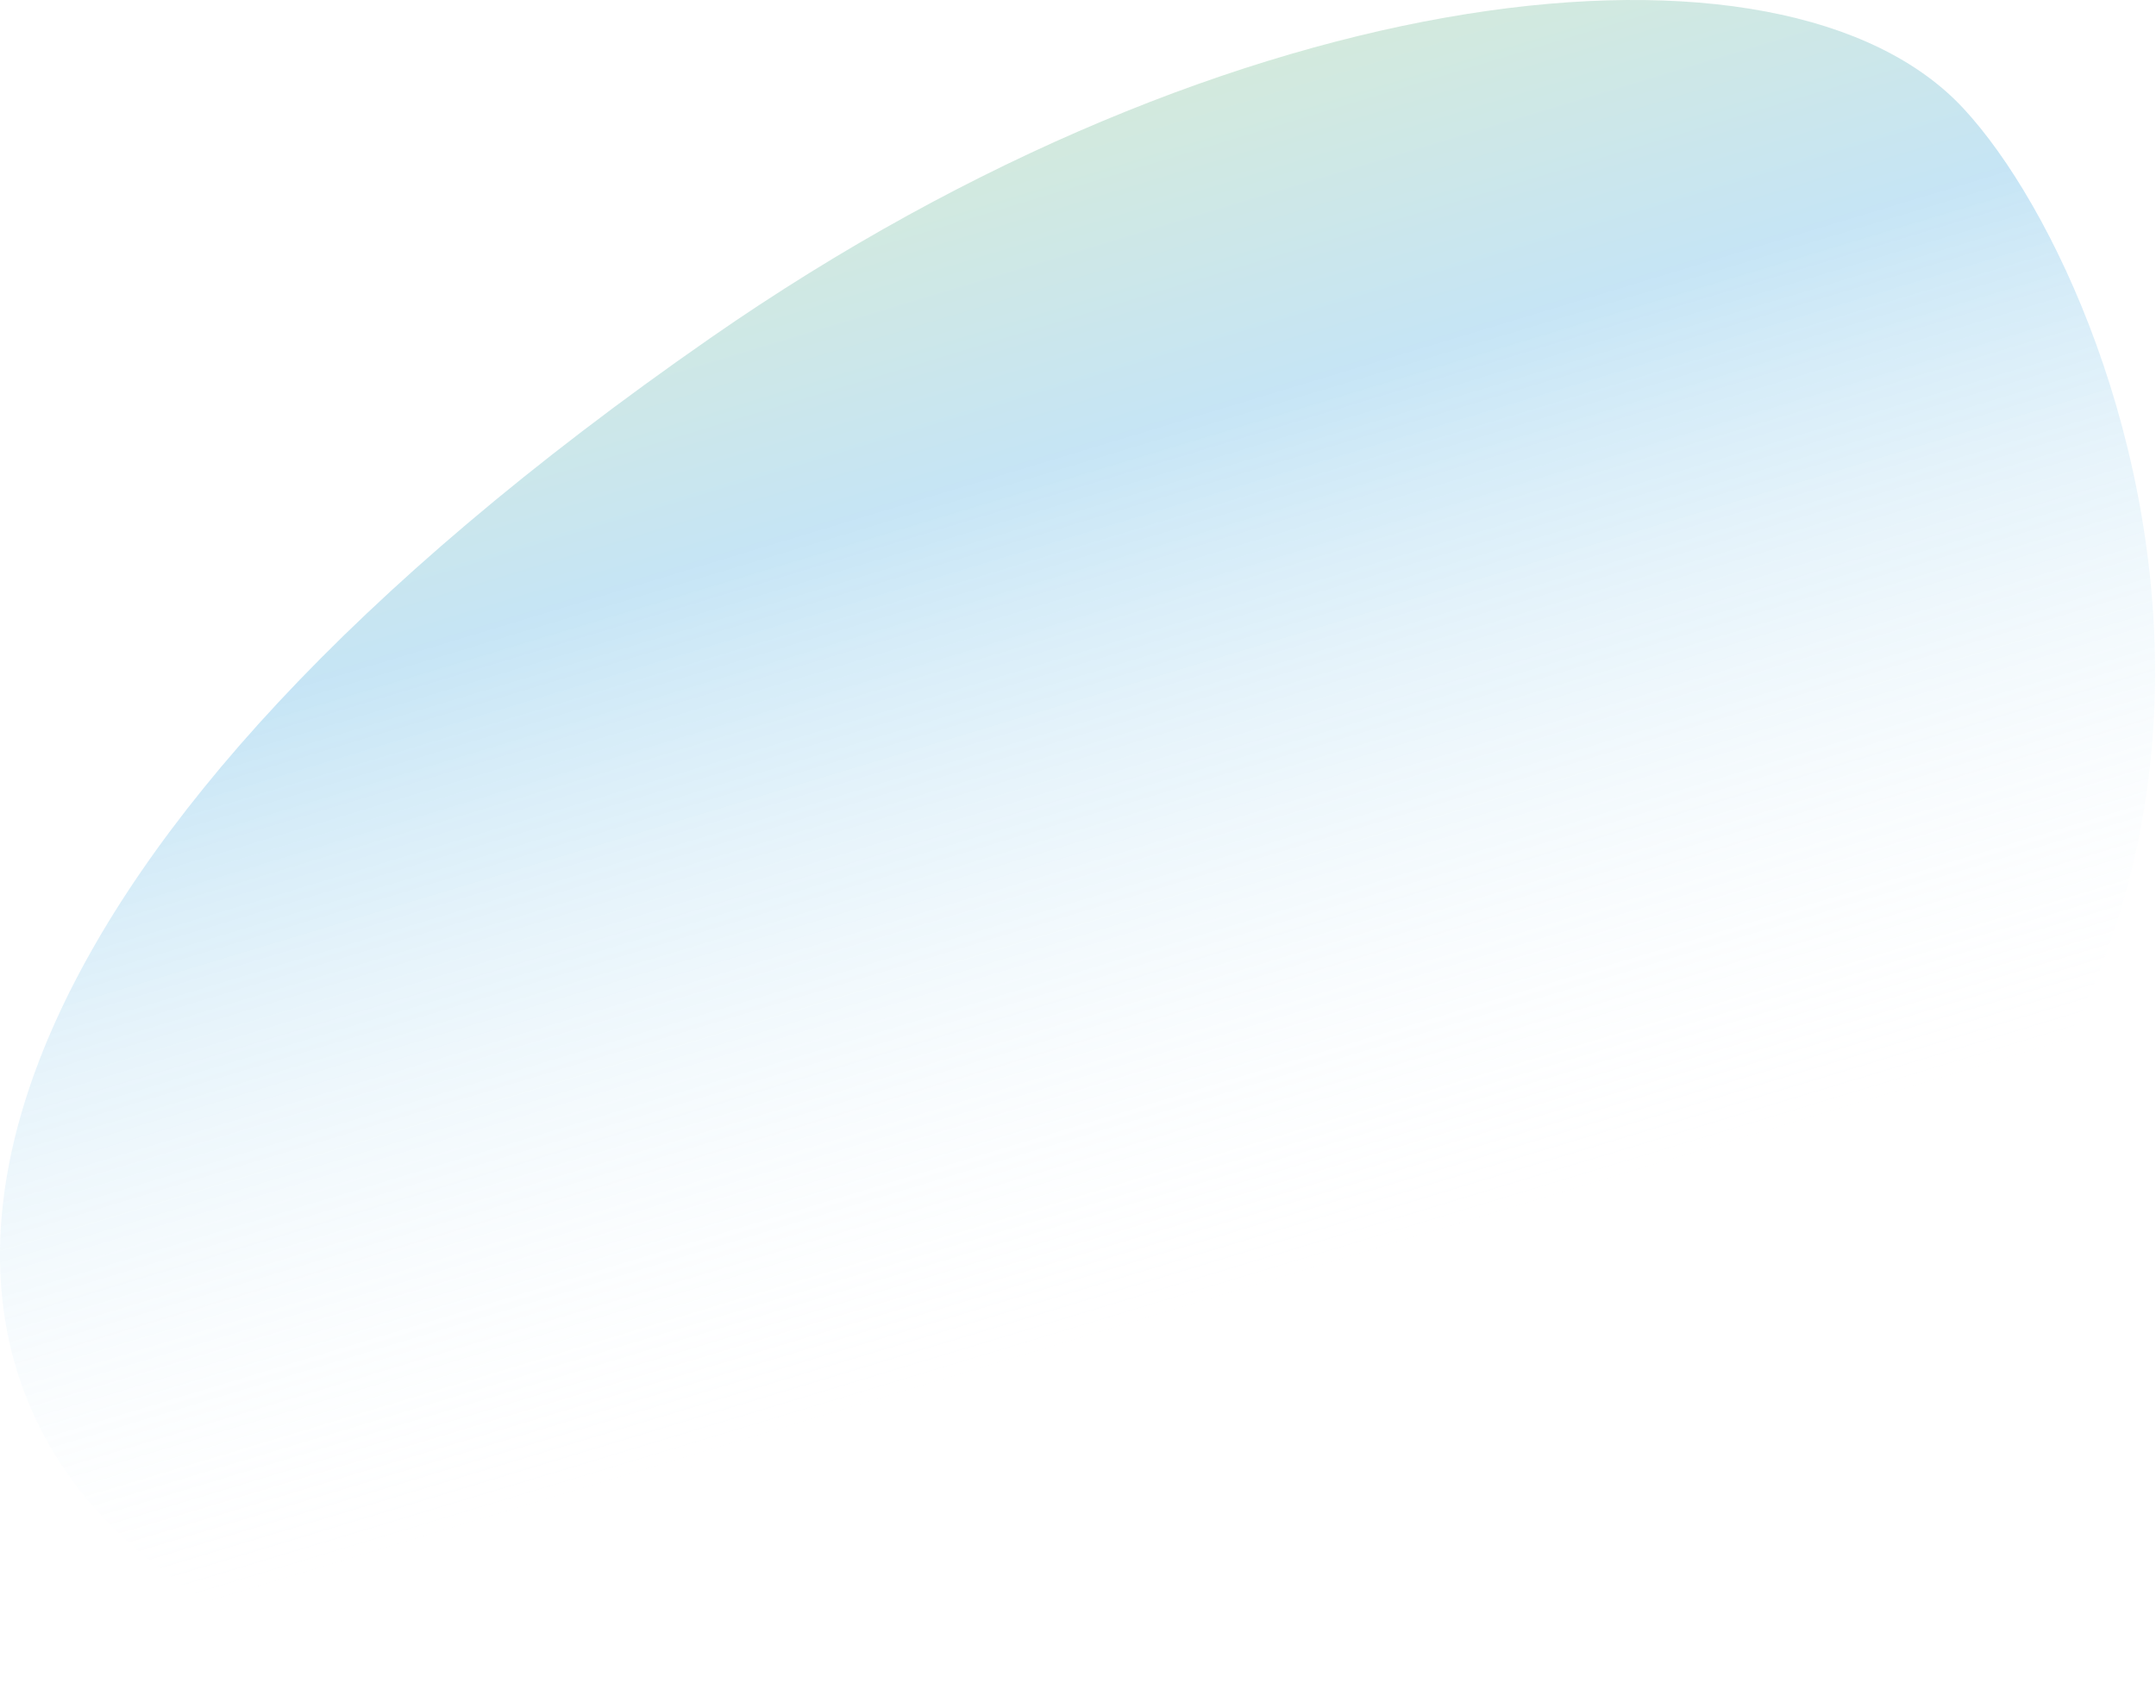 <?xml version="1.0" encoding="UTF-8"?> <svg xmlns="http://www.w3.org/2000/svg" width="2017" height="1598" viewBox="0 0 2017 1598" fill="none"> <path d="M1836.75 101.362C2004.63 282.083 2254.42 991.633 1510.32 1362.54C243.093 1994.2 -688.452 1256.28 664.96 316.043C1155.44 -24.701 1668.86 -79.359 1836.75 101.362Z" fill="url(#paint0_linear_1052_5446)"></path> <defs> <linearGradient id="paint0_linear_1052_5446" x1="900.766" y1="1301.5" x2="489.805" y2="-58.192" gradientUnits="userSpaceOnUse"> <stop stop-color="white" stop-opacity="0"></stop> <stop offset="0.57" stop-color="#41A8DF" stop-opacity="0.3"></stop> <stop offset="1" stop-color="#9CCB3D" stop-opacity="0.3"></stop> </linearGradient> </defs> </svg> 